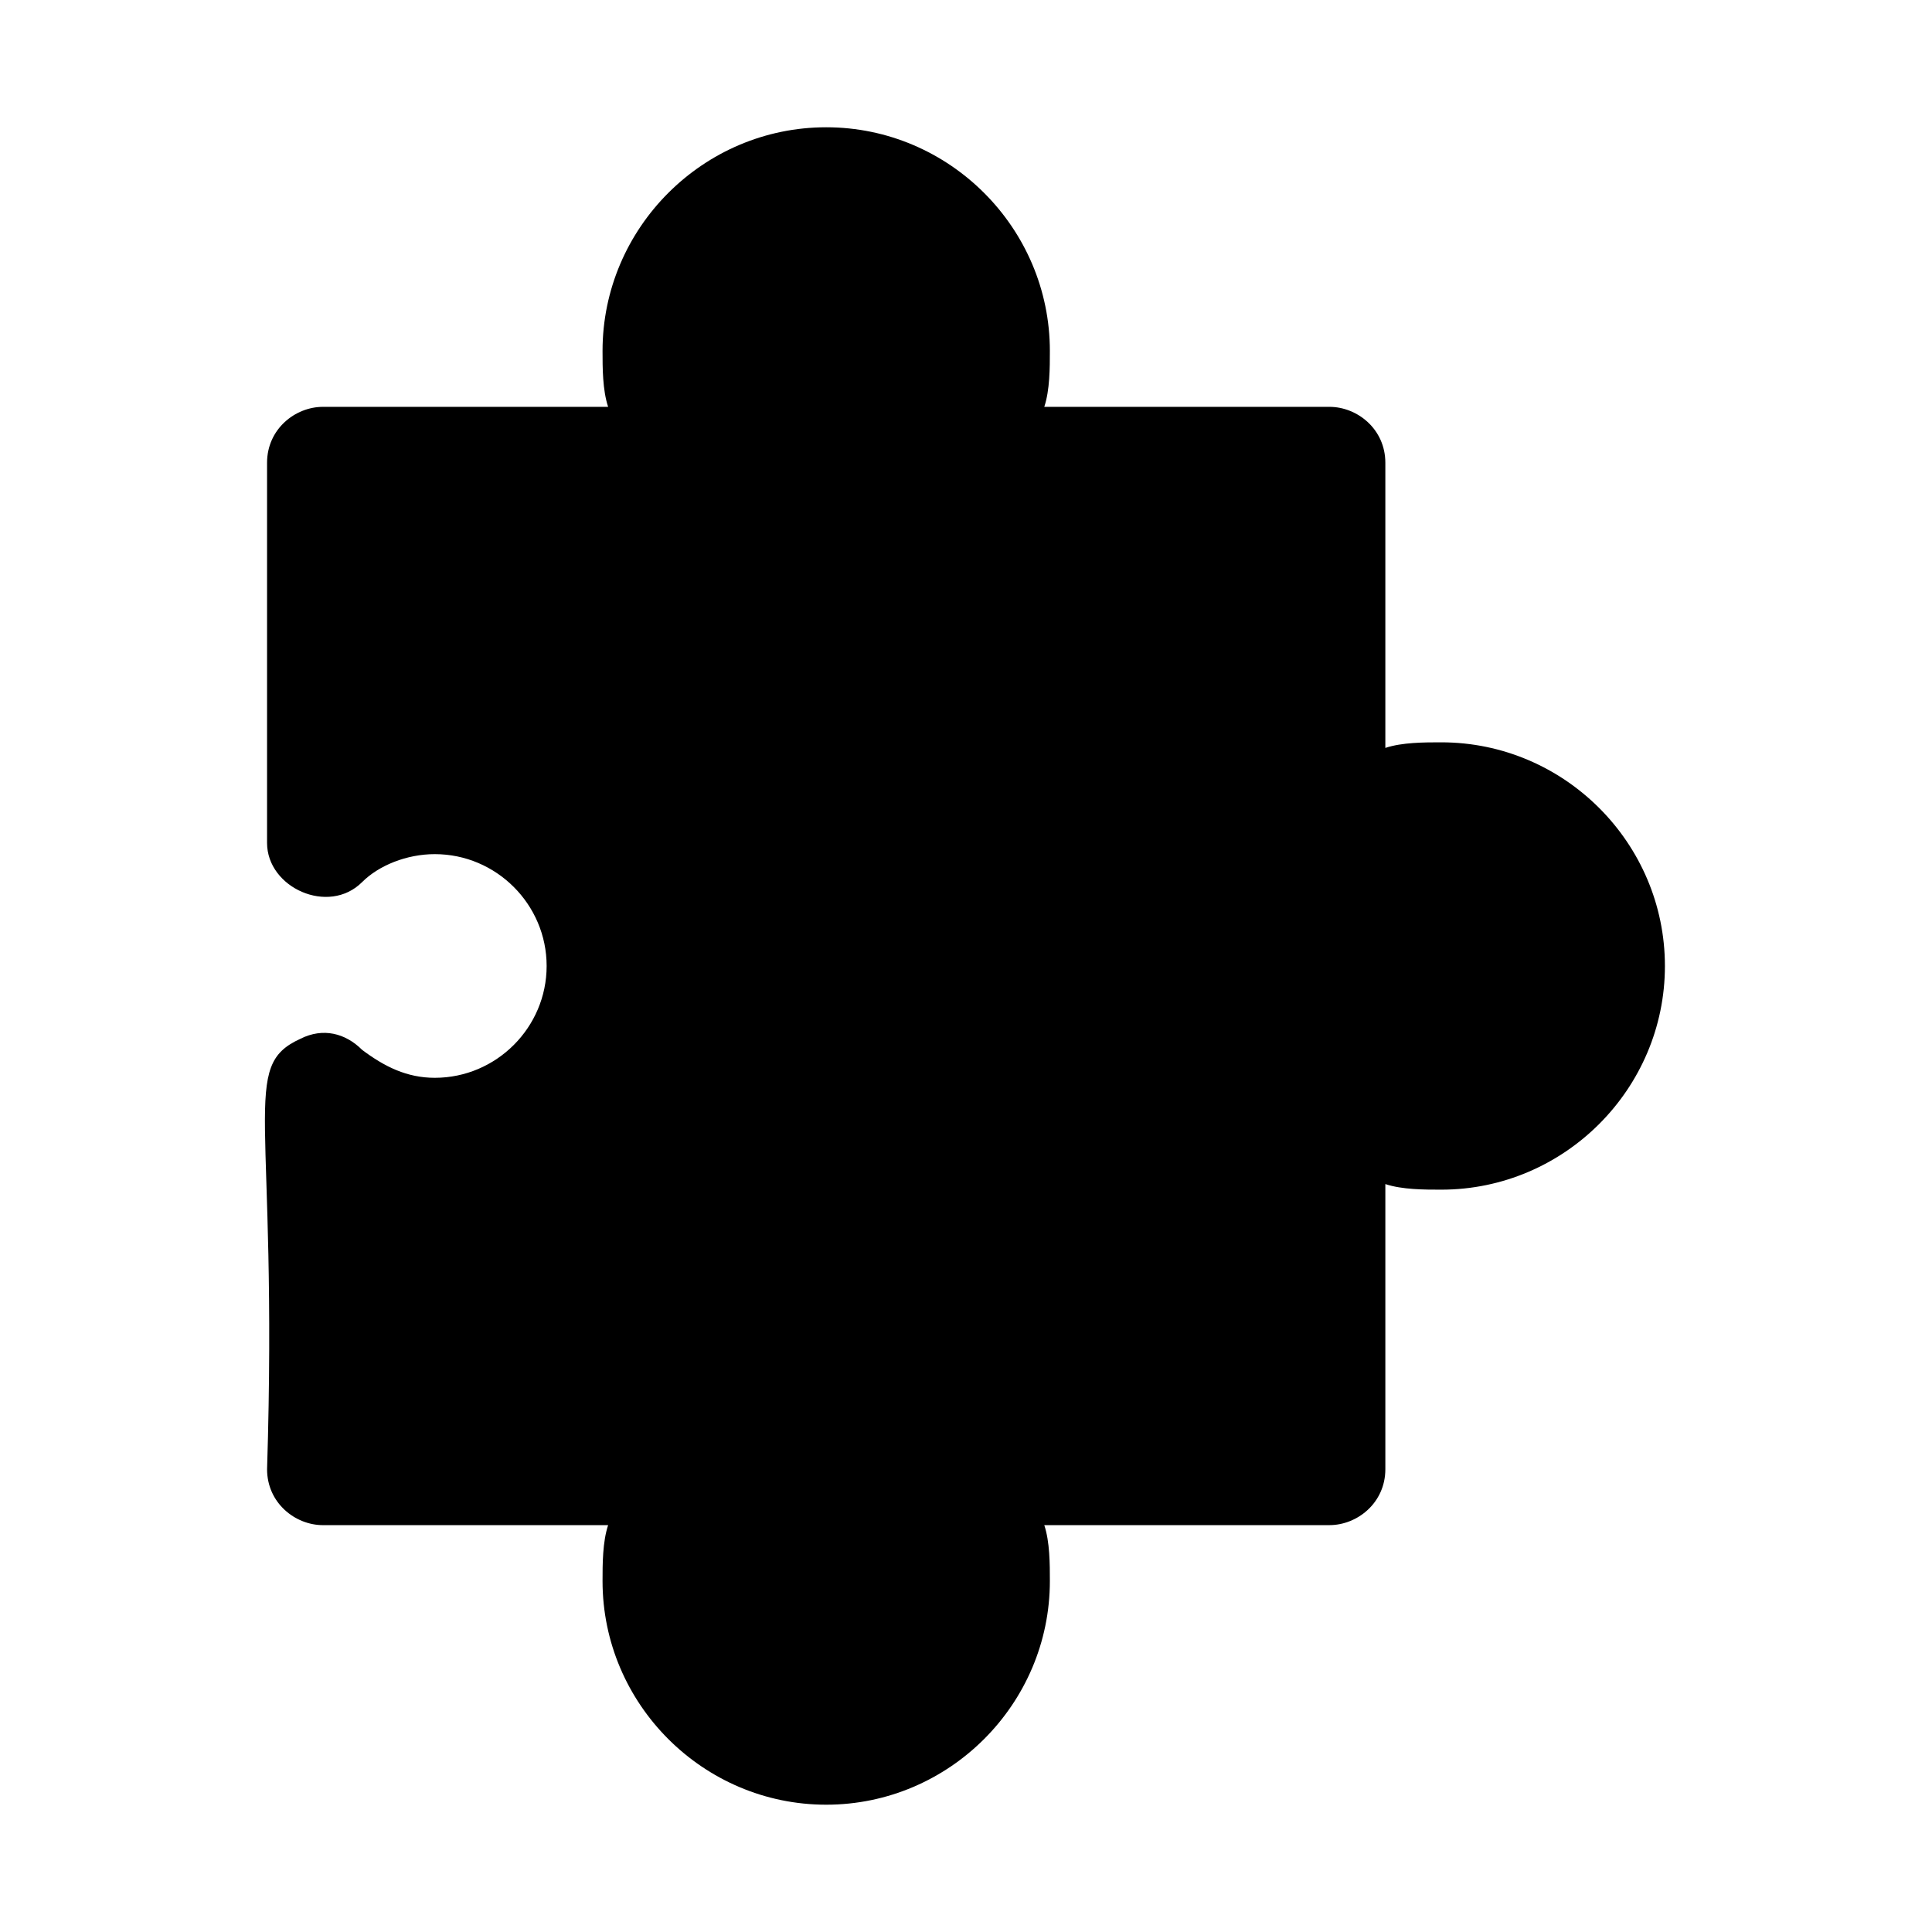 <?xml version="1.0" encoding="UTF-8"?>
<!-- Uploaded to: SVG Repo, www.svgrepo.com, Generator: SVG Repo Mixer Tools -->
<svg fill="#000000" width="800px" height="800px" version="1.1" viewBox="144 144 512 512" xmlns="http://www.w3.org/2000/svg">
 <path d="m585.22 400c0 32.598-26.672 59.273-59.273 59.273-4.445 0-10.371 0-14.816-1.48v75.566c0 8.891-7.41 14.816-14.816 14.816h-75.57c1.48 4.445 1.48 10.371 1.48 14.816 0 32.598-26.672 59.273-59.273 59.273-32.598 0-59.273-26.672-59.273-59.273 0-4.445 0-10.371 1.48-14.816l-75.566 0.004c-7.41 0-14.816-5.926-14.816-14.816 2.965-94.836-7.41-106.69 8.891-114.1 5.926-2.965 11.855-1.48 16.301 2.965 5.922 4.441 11.852 7.402 19.258 7.402 16.301 0 29.637-13.336 29.637-29.637 0-16.301-13.336-29.637-29.637-29.637-7.41 0-14.816 2.965-19.262 7.41-8.891 8.891-25.191 1.48-25.191-10.371v-100.76c0-8.891 7.41-14.816 14.816-14.816h75.57c-1.48-4.445-1.48-10.371-1.48-14.816 0-32.598 26.672-59.273 59.273-59.273 32.598 0 59.273 26.672 59.273 59.273 0 4.445 0 10.371-1.48 14.816h75.57c7.41 0 14.816 5.926 14.816 14.816v75.57c4.445-1.48 10.371-1.48 14.816-1.48 32.602 0 59.273 26.672 59.273 59.273z"/>
</svg>